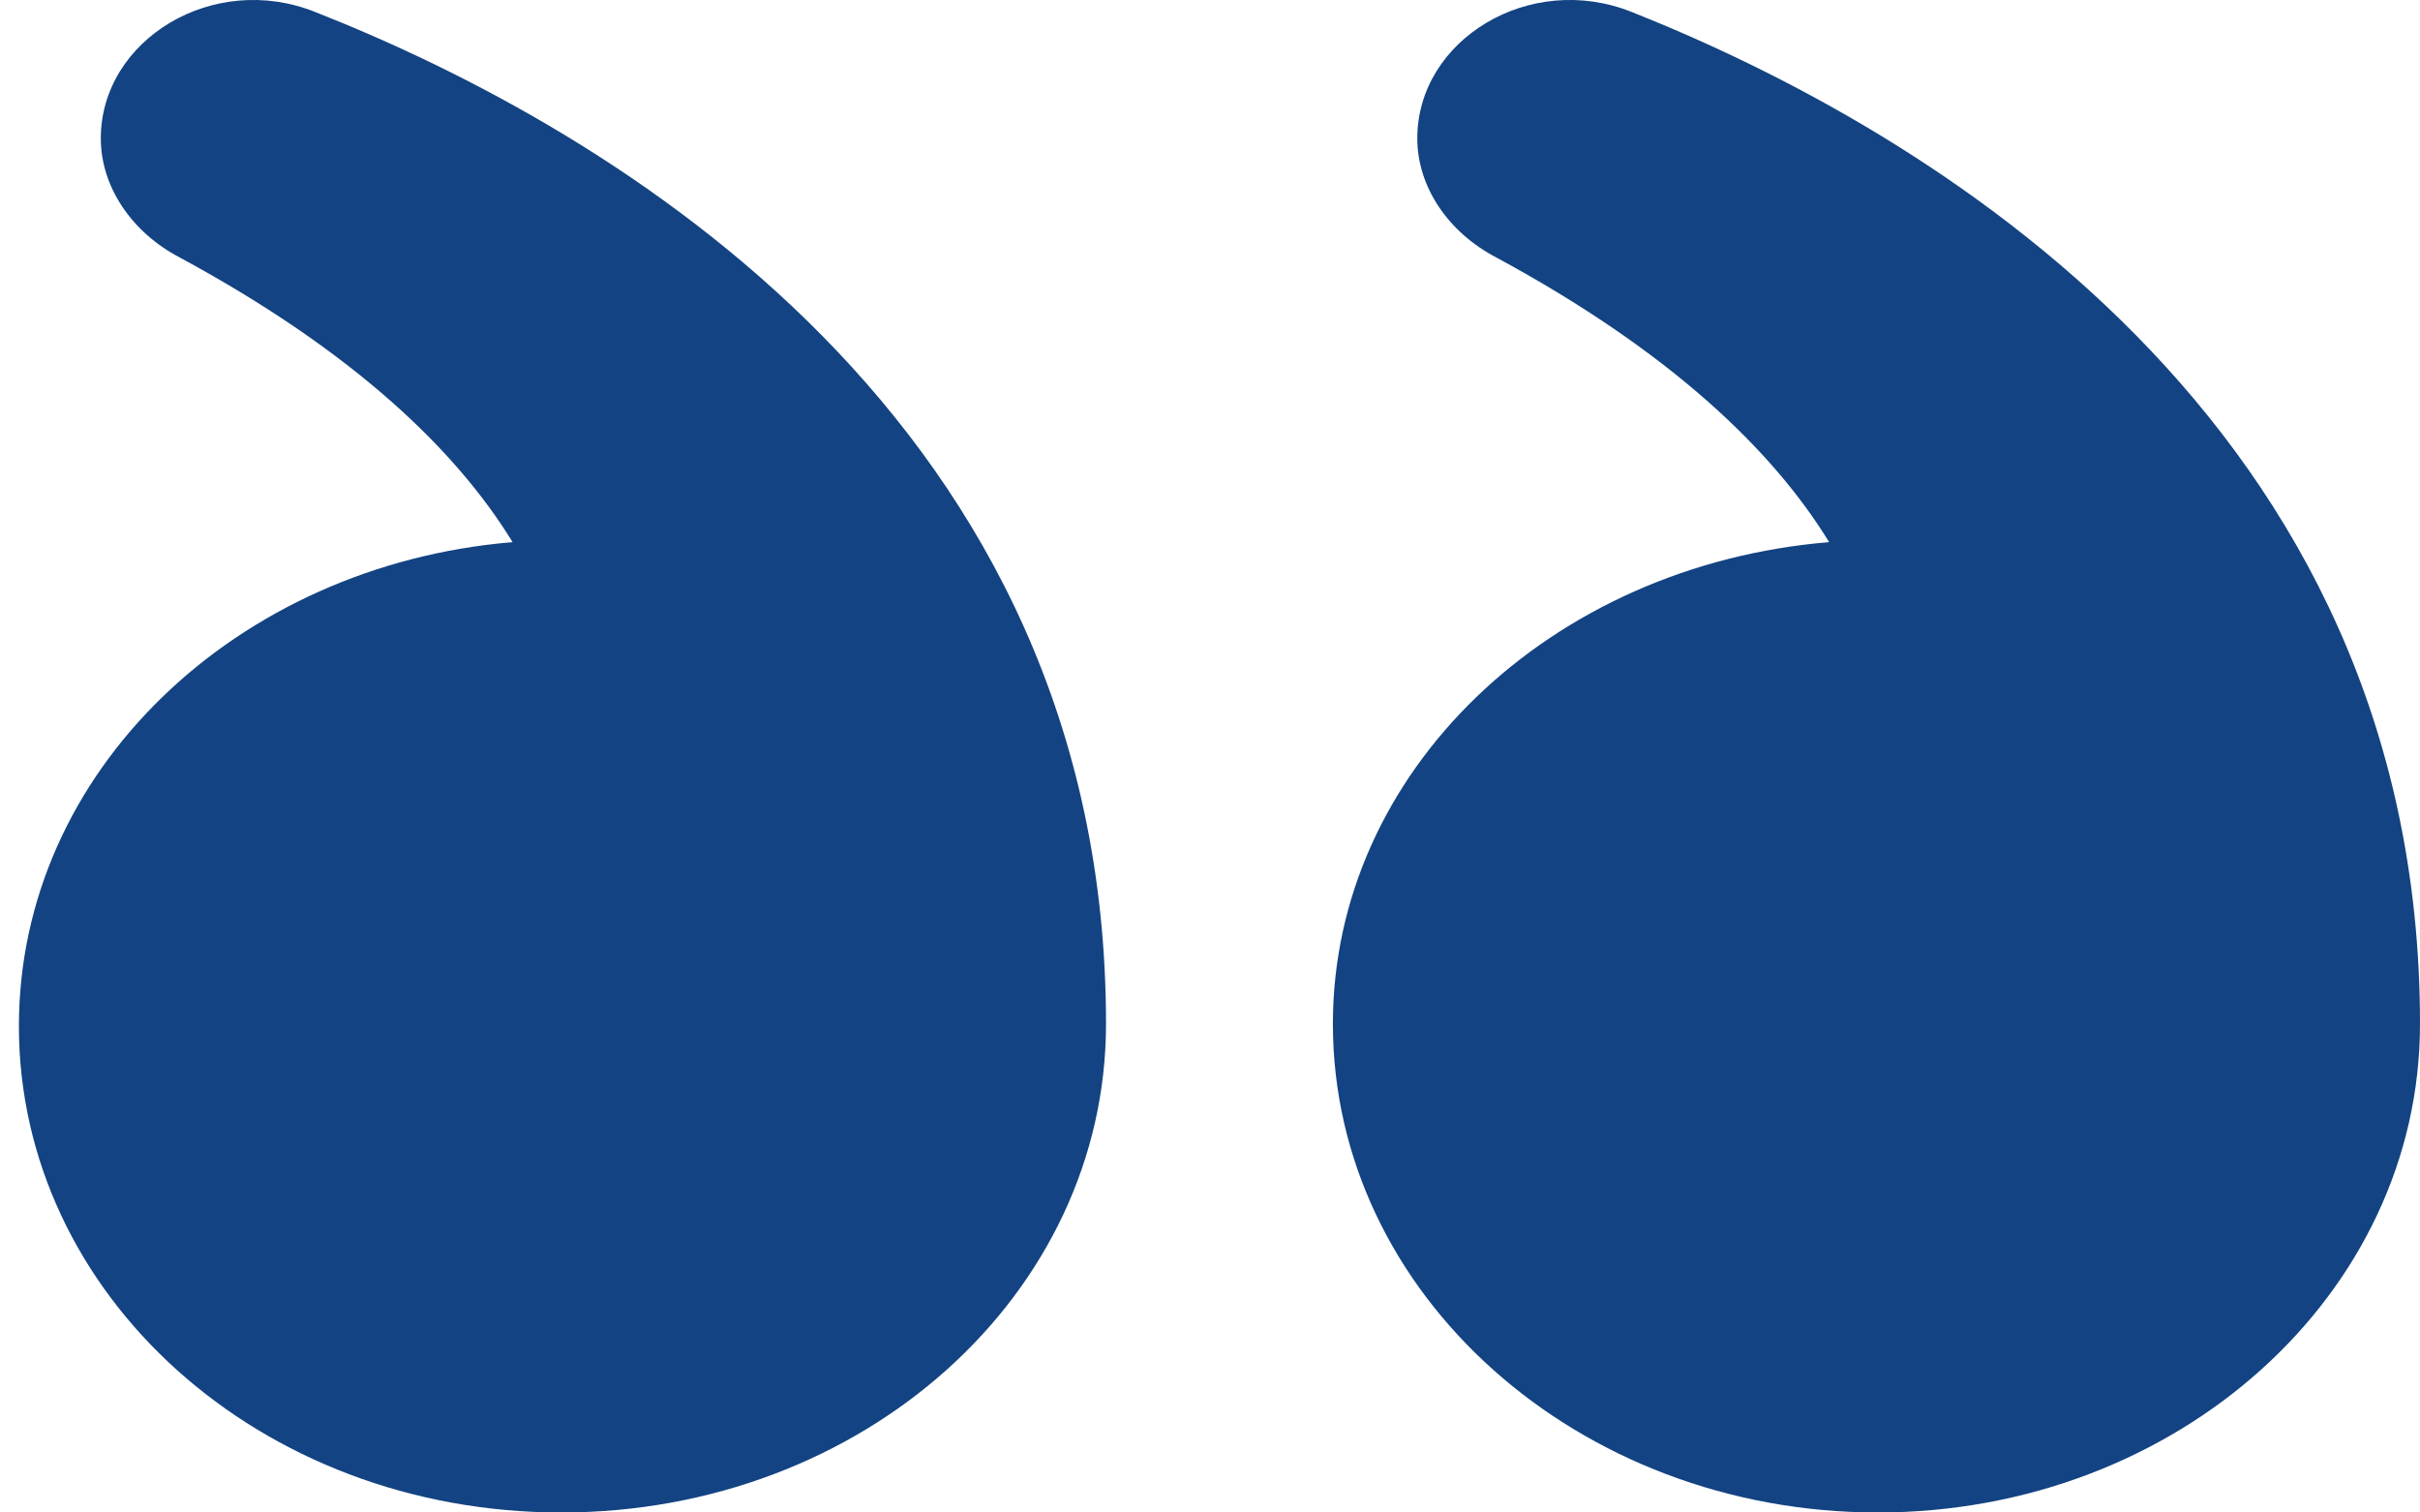 <svg width="32" height="20" viewBox="0 0 32 20" fill="none" xmlns="http://www.w3.org/2000/svg">
<path d="M6.778 7.169C6.034 5.955 4.681 4.651 2.381 3.407C1.739 3.073 1.333 2.467 1.333 1.83C1.333 0.525 2.821 -0.385 4.174 0.161C8.097 1.708 14.625 5.561 14.625 13.539C14.625 17.118 11.412 20 7.421 20C3.43 20 0.25 17.118 0.25 13.569C0.25 10.202 3.125 7.472 6.778 7.169Z" fill="#134382"/>
<path d="M24.187 7.169C23.443 5.955 22.09 4.651 19.79 3.407C19.147 3.073 18.741 2.467 18.741 1.83C18.741 0.525 20.23 -0.385 21.583 0.161C25.472 1.708 32 5.561 32 13.539C32 17.118 28.787 20 24.83 20C20.872 20 17.625 17.118 17.625 13.539C17.625 10.202 20.5 7.472 24.187 7.169Z" fill="#134382"/>
</svg>
